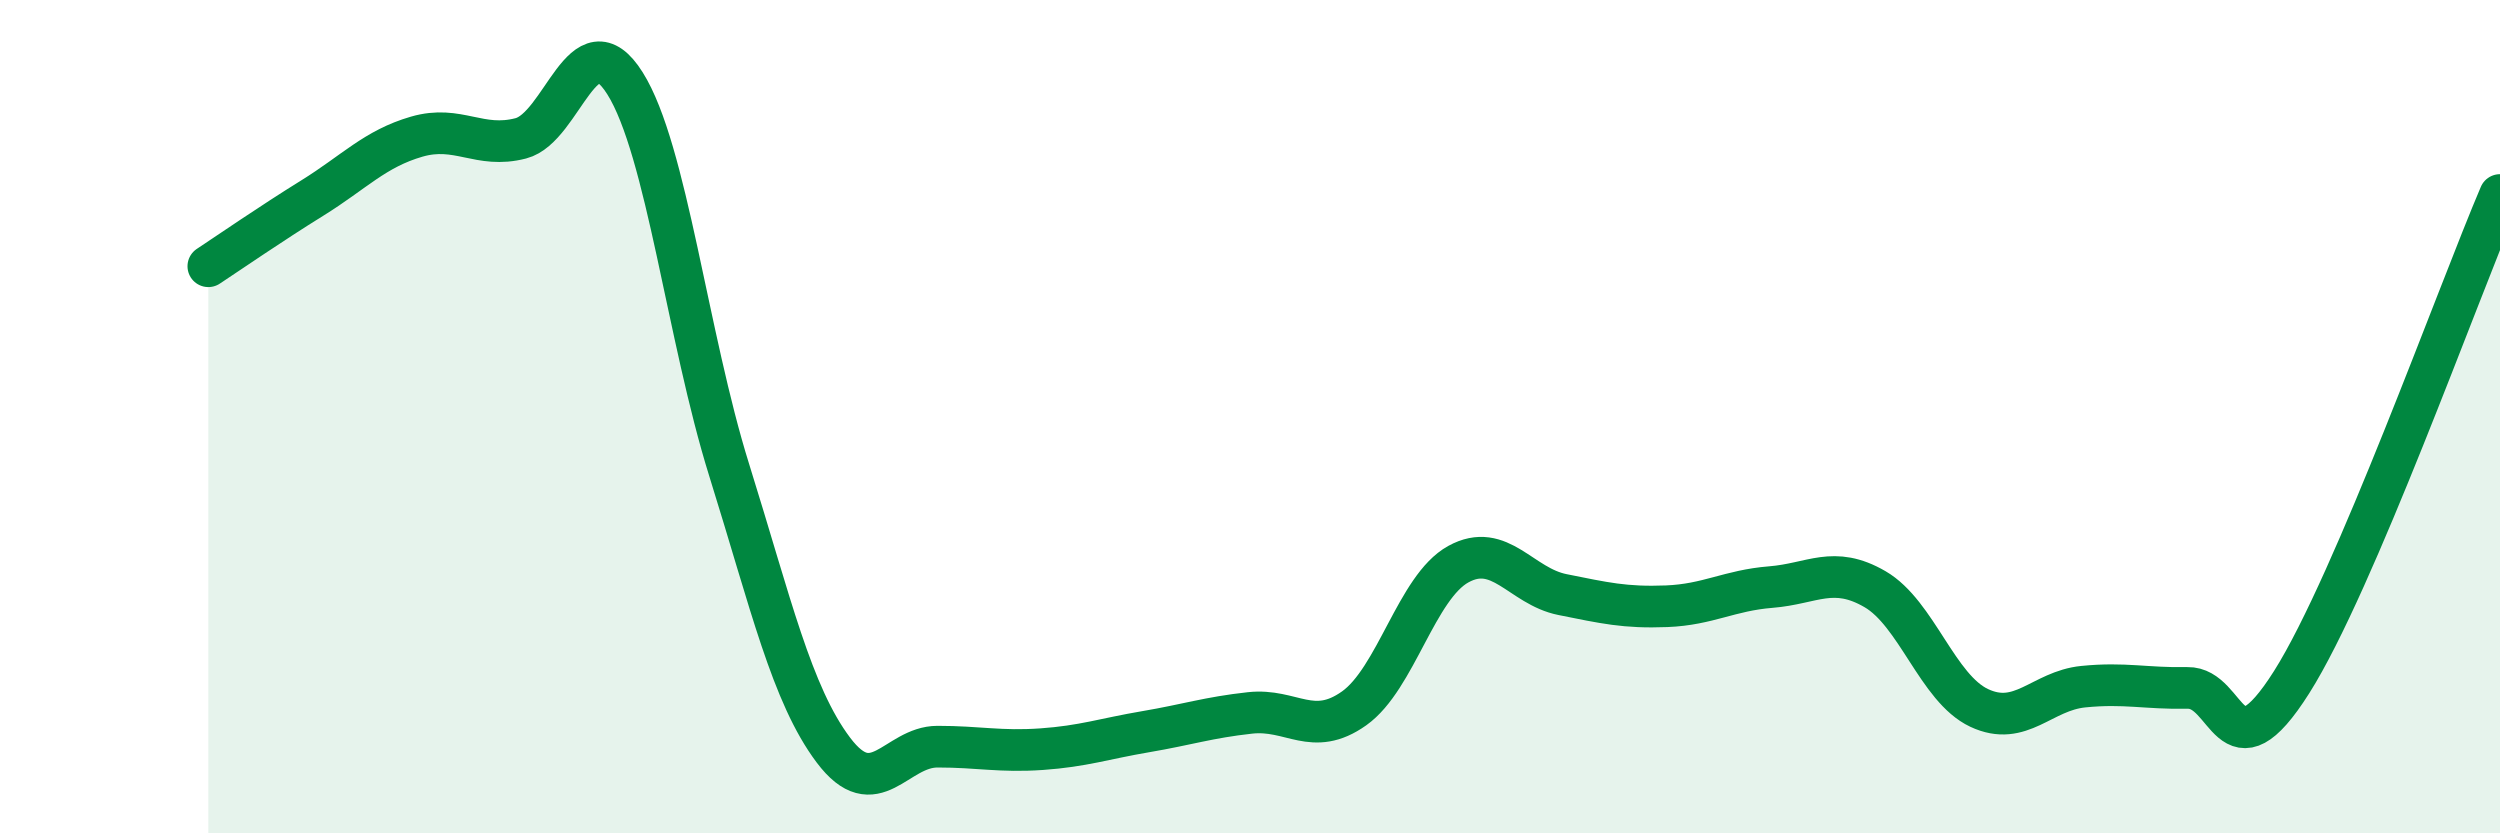 
    <svg width="60" height="20" viewBox="0 0 60 20" xmlns="http://www.w3.org/2000/svg">
      <path
        d="M 5,6.39 C 5.5,6.06 6.5,5.37 7.5,4.75 C 8.5,4.13 9,3.57 10,3.28 C 11,2.99 11.5,3.58 12.5,3.32 C 13.5,3.06 14,0.41 15,2 C 16,3.59 16.5,8.08 17.5,11.28 C 18.5,14.48 19,16.67 20,18 C 21,19.33 21.5,17.92 22.5,17.92 C 23.5,17.92 24,18.05 25,17.98 C 26,17.91 26.5,17.73 27.5,17.56 C 28.5,17.39 29,17.22 30,17.11 C 31,17 31.5,17.71 32.5,17 C 33.5,16.29 34,14.09 35,13.54 C 36,12.99 36.5,14.07 37.5,14.27 C 38.5,14.47 39,14.59 40,14.55 C 41,14.51 41.5,14.17 42.5,14.09 C 43.5,14.01 44,13.56 45,14.14 C 46,14.72 46.5,16.52 47.5,16.99 C 48.5,17.46 49,16.58 50,16.48 C 51,16.38 51.5,16.53 52.5,16.51 C 53.5,16.49 53.5,18.74 55,16.37 C 56.5,14 59,7.02 60,4.68L60 20L5 20Z"
        fill="#008740"
        opacity="0.1"
        stroke-linecap="round"
        stroke-linejoin="round"
      />
      <path
        d="M 5,6.39 C 5.5,6.06 6.5,5.37 7.5,4.75 C 8.5,4.13 9,3.57 10,3.28 C 11,2.99 11.5,3.58 12.5,3.32 C 13.5,3.06 14,0.41 15,2 C 16,3.59 16.5,8.08 17.5,11.28 C 18.5,14.48 19,16.67 20,18 C 21,19.33 21.5,17.92 22.5,17.92 C 23.5,17.92 24,18.05 25,17.98 C 26,17.91 26.5,17.73 27.5,17.56 C 28.5,17.39 29,17.22 30,17.11 C 31,17 31.5,17.71 32.5,17 C 33.5,16.29 34,14.09 35,13.54 C 36,12.99 36.5,14.07 37.5,14.27 C 38.5,14.47 39,14.59 40,14.55 C 41,14.51 41.5,14.17 42.5,14.09 C 43.5,14.01 44,13.56 45,14.14 C 46,14.72 46.5,16.52 47.5,16.99 C 48.5,17.46 49,16.58 50,16.48 C 51,16.38 51.5,16.53 52.5,16.51 C 53.5,16.49 53.5,18.74 55,16.37 C 56.5,14 59,7.02 60,4.68"
        stroke="#008740"
        stroke-width="1"
        fill="none"
        stroke-linecap="round"
        stroke-linejoin="round"
      />
    </svg>
  